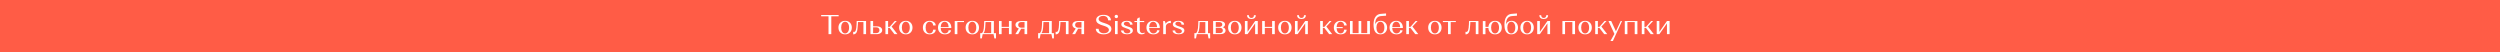 <?xml version="1.0" encoding="UTF-8"?><svg id="a" xmlns="http://www.w3.org/2000/svg" width="1920" height="40" viewBox="0 0 1920 40"><defs><style>.b{fill:#ff5c46;}.c{fill:#fff;}</style></defs><rect class="b" width="1920" height="40"/><path class="c" d="M638.44,12.52v13.71h-2.14v-13.71h-5.65v-.99h13.42v.99h-5.63Z"/><path class="c" d="M645.34,17.43c.95-.95,2.19-1.43,3.73-1.43s2.78.48,3.72,1.43,1.41,2.2,1.41,3.76-.47,2.81-1.41,3.76c-.94.95-2.18,1.43-3.72,1.43s-2.78-.48-3.73-1.43c-.94-.95-1.42-2.2-1.42-3.76s.47-2.81,1.42-3.76ZM646.86,24.44c.56.83,1.29,1.24,2.2,1.24s1.64-.41,2.2-1.24c.56-.83.84-1.92.84-3.28s-.28-2.41-.84-3.23-1.29-1.24-2.2-1.24-1.64.41-2.2,1.24-.84,1.9-.84,3.23.28,2.45.84,3.28Z"/><path class="c" d="M657.85,18.86l.08-2.71h7.22v10.08h-2.04v-9.28h-4.18l-.08,1.93c-.11,2.83-.43,4.79-.94,5.88s-1.41,1.64-2.67,1.64v-2c.25.07.47.11.65.11,1.18,0,1.83-1.88,1.95-5.65Z"/><path class="c" d="M668.51,26.23v-10.08h2.04v4.05h2.77c1.26,0,2.27.28,3.04.83.77.55,1.15,1.28,1.15,2.17s-.38,1.64-1.15,2.19c-.77.55-1.78.83-3.04.83h-4.81ZM673.09,25.43c.7,0,1.26-.2,1.69-.61.43-.41.64-.94.64-1.62s-.21-1.19-.64-1.6c-.43-.41-.99-.61-1.69-.61h-2.54v4.43h2.54Z"/><path class="c" d="M680.02,16.15h2.04v4.47h1.2l3.91-4.47h1.53l-3.95,4.24,4.49,5.84h-2.33l-3.7-4.81h-1.15v4.81h-2.04v-10.08Z"/><path class="c" d="M691.94,17.43c.95-.95,2.19-1.43,3.73-1.43s2.78.48,3.72,1.43,1.41,2.2,1.41,3.76-.47,2.81-1.41,3.76c-.94.95-2.18,1.43-3.72,1.43s-2.78-.48-3.73-1.43c-.94-.95-1.42-2.2-1.42-3.76s.47-2.81,1.42-3.76ZM693.46,24.44c.56.83,1.29,1.24,2.2,1.24s1.64-.41,2.2-1.24c.56-.83.84-1.92.84-3.28s-.28-2.41-.84-3.23-1.29-1.24-2.2-1.24-1.64.41-2.2,1.24-.84,1.9-.84,3.23.28,2.45.84,3.28Z"/><path class="c" d="M717.32,17.01c.87.67,1.3,1.53,1.3,2.56h-1.97c0-.83-.25-1.51-.76-2.06s-1.15-.82-1.93-.82c-.95,0-1.7.41-2.26,1.23-.55.82-.83,1.91-.83,3.27s.28,2.45.83,3.26c.55.82,1.31,1.23,2.26,1.23.78,0,1.43-.27,1.93-.82s.76-1.24.76-2.08h1.97c0,1.05-.43,1.91-1.3,2.58s-1.98,1.01-3.34,1.01c-1.58,0-2.85-.47-3.79-1.42-.95-.94-1.42-2.2-1.42-3.77s.47-2.82,1.42-3.77c.94-.95,2.21-1.42,3.79-1.42,1.36,0,2.47.34,3.34,1.01Z"/><path class="c" d="M721.77,17.43c.94-.95,2.18-1.43,3.74-1.43s2.79.48,3.72,1.44c.92.96,1.39,2.24,1.39,3.85v.23h-8.15c.04,1.26.36,2.27.96,3.02.59.76,1.37,1.13,2.32,1.13.77,0,1.42-.23,1.96-.7.54-.47.81-1.05.81-1.73h1.83c0,.88-.45,1.62-1.35,2.23-.9.6-2.01.9-3.33.9-1.61,0-2.89-.47-3.85-1.42-.96-.94-1.44-2.2-1.44-3.77s.47-2.81,1.41-3.76ZM727.66,17.82c-.55-.75-1.27-1.12-2.15-1.12s-1.6.38-2.15,1.13c-.55.76-.85,1.76-.89,3h6.09c-.04-1.26-.34-2.26-.89-3.01Z"/><path class="c" d="M733.23,16.15h7.14v.8h-5.1v9.28h-2.04v-10.08Z"/><path class="c" d="M743.01,17.43c.94-.95,2.19-1.43,3.73-1.43s2.78.48,3.72,1.43,1.41,2.2,1.41,3.76-.47,2.81-1.41,3.76c-.94.95-2.18,1.43-3.72,1.43s-2.78-.48-3.73-1.43c-.95-.95-1.42-2.2-1.42-3.76s.47-2.81,1.42-3.76ZM744.53,24.44c.56.83,1.29,1.24,2.2,1.24s1.64-.41,2.2-1.24c.56-.83.84-1.92.84-3.28s-.28-2.41-.84-3.23-1.29-1.24-2.2-1.24-1.64.41-2.2,1.24-.84,1.9-.84,3.23.28,2.45.84,3.28Z"/><path class="c" d="M754.7,26.23l-.63,3.25h-1.26v-4.05h1.18c1.04-.45,1.62-2.53,1.76-6.24l.13-3.04h7.41v9.28h1.64v4.05h-1.26l-.63-3.25h-8.34ZM761.23,25.43v-8.48h-4.35l-.08,1.89c-.07,1.85-.21,3.29-.43,4.33-.22,1.04-.56,1.79-1.02,2.27h5.88Z"/><path class="c" d="M767.21,26.23v-10.08h2.04v4.49h5.61v-4.49h2.06v10.08h-2.06v-4.79h-5.61v4.79h-2.04Z"/><path class="c" d="M782.46,21.88c-.8-.2-1.43-.54-1.89-1.03s-.69-1.07-.69-1.74c0-.9.37-1.61,1.12-2.15.75-.54,1.74-.81,2.97-.81h4.91v10.08h-2.04v-4.18h-2.56l-2.33,4.18h-2.2l2.71-4.35ZM782.59,20.66c.41.39.95.59,1.61.59h2.65v-4.3h-2.65c-.66,0-1.19.2-1.61.6-.41.4-.62.92-.62,1.56s.21,1.16.62,1.55Z"/><path class="c" d="M799.17,26.23l-.63,3.25h-1.26v-4.05h1.18c1.04-.45,1.62-2.53,1.76-6.24l.13-3.04h7.41v9.28h1.64v4.05h-1.26l-.63-3.25h-8.34ZM805.7,25.43v-8.48h-4.35l-.08,1.89c-.07,1.85-.21,3.29-.43,4.33-.22,1.04-.56,1.79-1.02,2.27h5.88Z"/><path class="c" d="M813.33,18.86l.08-2.71h7.22v10.08h-2.04v-9.28h-4.18l-.08,1.93c-.11,2.83-.43,4.79-.94,5.88s-1.41,1.64-2.67,1.64v-2c.25.07.47.11.65.11,1.18,0,1.83-1.88,1.95-5.65Z"/><path class="c" d="M826.18,21.88c-.8-.2-1.43-.54-1.89-1.03s-.69-1.07-.69-1.74c0-.9.37-1.61,1.12-2.15.75-.54,1.74-.81,2.97-.81h4.91v10.08h-2.04v-4.18h-2.56l-2.33,4.18h-2.2l2.71-4.35ZM826.32,20.66c.41.39.95.59,1.61.59h2.65v-4.3h-2.65c-.66,0-1.19.2-1.61.6-.41.4-.62.92-.62,1.56s.21,1.16.62,1.55Z"/><path class="c" d="M851.35,21.92c-.19-.31-.41-.56-.66-.77-.25-.2-.59-.4-1.01-.6s-.78-.35-1.08-.46c-.3-.11-.68-.23-1.12-.36-.87-.25-1.6-.5-2.19-.73-.59-.24-1.18-.53-1.74-.88-.57-.35-.99-.76-1.28-1.23-.29-.47-.43-1-.43-1.58,0-1.16.52-2.11,1.56-2.83,1.04-.73,2.41-1.09,4.1-1.09s3.1.38,4.14,1.15,1.55,1.79,1.55,3.07h-2.18c0-1.04-.34-1.87-1.02-2.49-.68-.62-1.6-.93-2.76-.93-1.02,0-1.86.23-2.51.69-.65.46-.98,1.05-.98,1.76,0,.32.08.62.25.9s.37.51.61.7c.24.19.58.38,1.04.59.45.2.86.36,1.23.48.36.12.85.28,1.47.47.71.21,1.32.42,1.82.63.5.21,1.03.49,1.61.83.57.34,1.01.77,1.32,1.28s.46,1.08.46,1.71c0,1.23-.56,2.23-1.67,2.99-1.11.76-2.56,1.14-4.36,1.14s-3.23-.39-4.3-1.17c-1.08-.78-1.62-1.8-1.62-3.08h2.16c0,1.05.36,1.89,1.09,2.51.73.62,1.71.93,2.94.93,1.13,0,2.06-.25,2.77-.75s1.07-1.13,1.07-1.9c0-.36-.09-.7-.28-1.01Z"/><path class="c" d="M856.4,11.74c.24-.24.55-.36.94-.36s.69.12.92.36.36.55.36.92-.12.7-.36.93c-.24.23-.55.35-.92.35s-.71-.12-.94-.35c-.24-.23-.36-.54-.36-.93s.12-.69.36-.92ZM856.31,16.15h2.04v10.08h-2.04v-10.08Z"/><path class="c" d="M867.92,23.23c-.13-.22-.34-.4-.61-.56-.27-.15-.54-.28-.81-.39-.27-.11-.6-.22-1.01-.35-.13-.04-.22-.07-.27-.08-1.41-.49-2.32-.85-2.73-1.07-.87-.53-1.31-1.21-1.32-2.04,0-.84.38-1.51,1.15-2,.77-.5,1.8-.75,3.09-.75s2.39.27,3.19.81c.8.54,1.2,1.26,1.2,2.15h-1.95c0-.67-.23-1.22-.69-1.64s-1.07-.63-1.83-.63c-.66,0-1.19.15-1.61.44-.41.29-.62.68-.62,1.15,0,.35.14.65.43.91.29.26.6.46.95.59.34.13.86.31,1.54.54.07.03.13.05.18.06.05.01.1.03.16.04,1.3.43,2.18.81,2.62,1.11.7.5,1.05,1.15,1.05,1.93,0,.88-.41,1.59-1.22,2.11-.81.53-1.9.79-3.25.79s-2.5-.27-3.34-.82-1.26-1.26-1.26-2.14h1.97c0,.67.25,1.22.75,1.64.5.42,1.15.63,1.96.63.74,0,1.34-.15,1.79-.46.46-.31.68-.72.68-1.24,0-.28-.07-.53-.2-.75Z"/><path class="c" d="M873.26,16.15v-1.68l1.43-.99h.63v2.67h3.44v.8h-3.44v6.15c0,.7.2,1.27.6,1.7.4.43.91.65,1.52.65.27,0,.51-.04.73-.13s.38-.17.46-.25l.15-.13.44.5c-.06.07-.14.16-.25.26-.11.11-.38.24-.8.41s-.88.25-1.39.25c-1.01,0-1.85-.29-2.52-.88s-1.01-1.35-1.01-2.29v-6.26h-1.99v-.8h1.99Z"/><path class="c" d="M881.87,17.43c.94-.95,2.18-1.43,3.74-1.43s2.79.48,3.72,1.44c.92.96,1.39,2.24,1.39,3.85v.23h-8.15c.04,1.26.36,2.27.96,3.02.59.76,1.37,1.13,2.32,1.13.77,0,1.42-.23,1.96-.7.54-.47.81-1.05.81-1.73h1.83c0,.88-.45,1.62-1.35,2.23-.9.6-2.01.9-3.33.9-1.61,0-2.89-.47-3.85-1.42-.96-.94-1.44-2.2-1.44-3.77s.47-2.81,1.41-3.76ZM887.76,17.82c-.55-.75-1.27-1.12-2.15-1.12s-1.6.38-2.15,1.13c-.55.76-.85,1.76-.89,3h6.09c-.04-1.26-.34-2.26-.89-3.01Z"/><path class="c" d="M893.34,16.15h.84c.21,0,.38.09.52.27l.57,1.81c.36-.7.89-1.25,1.59-1.64.69-.39,1.48-.59,2.36-.59v1.83c-.24-.13-.52-.19-.86-.19-.83,0-1.53.27-2.11.81-.58.54-.87,1.24-.87,2.09v5.69h-2.04v-10.08Z"/><path class="c" d="M907.5,23.23c-.13-.22-.34-.4-.61-.56-.27-.15-.54-.28-.81-.39-.27-.11-.6-.22-1.01-.35-.13-.04-.22-.07-.27-.08-1.41-.49-2.32-.85-2.73-1.07-.87-.53-1.31-1.21-1.32-2.04,0-.84.38-1.51,1.15-2,.77-.5,1.8-.75,3.09-.75s2.39.27,3.19.81c.8.54,1.2,1.26,1.2,2.15h-1.95c0-.67-.23-1.22-.69-1.64s-1.07-.63-1.83-.63c-.66,0-1.19.15-1.61.44-.41.29-.62.68-.62,1.15,0,.35.14.65.43.91.29.26.6.46.95.59.34.13.86.31,1.54.54.07.03.13.05.18.06.05.01.1.03.16.04,1.3.43,2.18.81,2.62,1.11.7.5,1.05,1.15,1.05,1.93,0,.88-.41,1.59-1.22,2.11-.81.53-1.9.79-3.25.79s-2.5-.27-3.34-.82-1.26-1.26-1.26-2.14h1.97c0,.67.25,1.22.75,1.64.5.42,1.15.63,1.96.63.74,0,1.34-.15,1.79-.46.46-.31.68-.72.68-1.24,0-.28-.07-.53-.2-.75Z"/><path class="c" d="M919.17,26.23l-.63,3.25h-1.26v-4.05h1.18c1.04-.45,1.62-2.53,1.76-6.24l.13-3.04h7.41v9.28h1.64v4.05h-1.26l-.63-3.25h-8.34ZM925.7,25.43v-8.48h-4.35l-.08,1.89c-.07,1.85-.21,3.29-.43,4.33-.22,1.04-.56,1.79-1.02,2.27h5.88Z"/><path class="c" d="M931.68,16.15h5.12c1.2,0,2.17.24,2.91.71.73.48,1.1,1.11,1.1,1.89,0,.99-.56,1.72-1.68,2.18.66.21,1.17.53,1.54.97.37.43.56.94.56,1.51,0,.85-.37,1.54-1.1,2.05-.74.51-1.7.77-2.91.77h-5.54v-10.08ZM936.43,20.64c.69,0,1.24-.17,1.66-.51.42-.34.63-.79.63-1.35s-.21-.99-.62-1.32c-.41-.34-.96-.5-1.63-.5h-2.75v3.7h2.71ZM936.89,25.43c.67,0,1.21-.19,1.63-.56.41-.37.62-.86.62-1.48s-.21-1.09-.62-1.46c-.41-.37-.96-.56-1.63-.56h-3.17v4.05h3.17Z"/><path class="c" d="M944.61,17.43c.94-.95,2.19-1.43,3.73-1.43s2.78.48,3.72,1.43,1.41,2.2,1.41,3.76-.47,2.81-1.41,3.76c-.94.95-2.18,1.43-3.72,1.43s-2.78-.48-3.73-1.43c-.95-.95-1.42-2.2-1.42-3.76s.47-2.81,1.42-3.76ZM946.13,24.44c.56.83,1.29,1.24,2.2,1.24s1.64-.41,2.2-1.24c.56-.83.84-1.92.84-3.28s-.28-2.41-.84-3.23-1.29-1.24-2.2-1.24-1.64.41-2.2,1.24-.84,1.9-.84,3.23.28,2.45.84,3.28Z"/><path class="c" d="M958.12,16.15v8.31l5.82-8.31h2.04v10.08h-2.04v-8.27l-5.82,8.27h-2.04v-10.08h2.04ZM959.15,11.68c0,.66.17,1.18.51,1.55.34.38.82.57,1.42.57s1.1-.19,1.44-.57.51-.9.51-1.55h1.43c0,.91-.3,1.62-.9,2.14-.6.52-1.43.78-2.48.78s-1.87-.26-2.47-.78c-.59-.52-.89-1.23-.89-2.14h1.43Z"/><path class="c" d="M969.33,26.23v-10.08h2.04v4.49h5.61v-4.49h2.06v10.08h-2.06v-4.79h-5.61v4.79h-2.04Z"/><path class="c" d="M983.06,17.43c.95-.95,2.19-1.43,3.73-1.43s2.78.48,3.72,1.43c.94.95,1.41,2.2,1.41,3.76s-.47,2.81-1.41,3.76c-.94.95-2.18,1.43-3.72,1.43s-2.78-.48-3.73-1.43c-.94-.95-1.42-2.2-1.42-3.76s.47-2.81,1.42-3.76ZM984.58,24.44c.56.83,1.29,1.24,2.2,1.24s1.64-.41,2.21-1.24c.56-.83.84-1.92.84-3.28s-.28-2.41-.84-3.23c-.56-.83-1.29-1.24-2.21-1.24s-1.64.41-2.2,1.24c-.56.83-.84,1.9-.84,3.23s.28,2.45.84,3.28Z"/><path class="c" d="M996.57,16.15v8.31l5.82-8.31h2.04v10.08h-2.04v-8.27l-5.82,8.27h-2.04v-10.08h2.04ZM997.6,11.68c0,.66.17,1.18.51,1.55.34.38.81.57,1.42.57s1.09-.19,1.44-.57c.34-.38.51-.9.51-1.55h1.43c0,.91-.3,1.62-.9,2.14-.6.52-1.43.78-2.48.78s-1.87-.26-2.47-.78c-.6-.52-.89-1.23-.89-2.14h1.43Z"/><path class="c" d="M1013.9,16.15h2.04v4.47h1.2l3.91-4.47h1.53l-3.95,4.24,4.49,5.84h-2.33l-3.7-4.81h-1.16v4.81h-2.04v-10.08Z"/><path class="c" d="M1025.81,17.42c.95-.95,2.21-1.42,3.79-1.42,1.36,0,2.47.34,3.34,1.01.87.67,1.3,1.53,1.3,2.56h-1.97c0-.83-.25-1.51-.76-2.06s-1.15-.82-1.93-.82c-.9,0-1.62.37-2.16,1.11s-.85,1.74-.92,2.98h4.7v.8h-4.7c.07,1.25.38,2.24.92,2.98.55.74,1.27,1.11,2.16,1.11.78,0,1.43-.27,1.93-.82s.76-1.24.76-2.08h1.97c0,1.05-.43,1.91-1.3,2.58-.87.67-1.98,1.01-3.34,1.01-1.58,0-2.84-.47-3.79-1.42s-1.42-2.2-1.42-3.77.47-2.82,1.42-3.77Z"/><path class="c" d="M1038.82,16.15v9.28h4.58v-9.28h2.06v9.28h4.56v-9.28h2.06v10.08h-15.29v-10.08h2.04Z"/><path class="c" d="M1064.5,10.33v1.74l-3.82.27c-3.09.24-4.6,2.41-4.54,6.53.21-.88.69-1.58,1.44-2.1s1.65-.78,2.7-.78c1.46,0,2.66.48,3.6,1.44.95.96,1.42,2.21,1.42,3.75s-.48,2.81-1.44,3.76c-.96.95-2.22,1.43-3.79,1.43-3.46,0-5.19-2.46-5.19-7.37,0-2.67.49-4.7,1.47-6.08.98-1.38,2.31-2.13,3.99-2.26l4.16-.34ZM1057.93,24.44c.56.83,1.29,1.24,2.2,1.24s1.67-.41,2.23-1.24c.56-.83.84-1.91.84-3.25s-.28-2.43-.84-3.25c-.56-.83-1.3-1.24-2.23-1.24s-1.64.41-2.2,1.24c-.56.83-.84,1.91-.84,3.25s.28,2.43.84,3.25Z"/><path class="c" d="M1068.56,17.43c.94-.95,2.18-1.43,3.74-1.43s2.79.48,3.72,1.44c.92.96,1.39,2.24,1.39,3.85v.23h-8.15c.04,1.26.36,2.27.96,3.02.59.76,1.37,1.13,2.32,1.13.77,0,1.42-.23,1.96-.7.54-.47.81-1.05.81-1.73h1.83c0,.88-.45,1.62-1.35,2.23-.9.6-2.01.9-3.33.9-1.61,0-2.89-.47-3.85-1.42-.96-.94-1.44-2.2-1.44-3.77s.47-2.81,1.41-3.76ZM1074.45,17.82c-.55-.75-1.27-1.12-2.15-1.12s-1.6.38-2.15,1.13-.85,1.76-.89,3h6.09c-.04-1.26-.34-2.26-.89-3.01Z"/><path class="c" d="M1080.02,16.15h2.04v4.47h1.2l3.91-4.47h1.53l-3.95,4.24,4.49,5.84h-2.33l-3.7-4.81h-1.16v4.81h-2.04v-10.08Z"/><path class="c" d="M1098.26,17.43c.95-.95,2.19-1.43,3.73-1.43s2.78.48,3.72,1.43,1.41,2.2,1.41,3.76-.47,2.81-1.41,3.76c-.94.95-2.18,1.43-3.72,1.43s-2.78-.48-3.73-1.43c-.94-.95-1.42-2.2-1.42-3.76s.47-2.81,1.42-3.76ZM1099.78,24.44c.56.83,1.29,1.24,2.21,1.24s1.64-.41,2.2-1.24c.56-.83.84-1.92.84-3.28s-.28-2.41-.84-3.23-1.29-1.24-2.2-1.24-1.65.41-2.21,1.24-.84,1.9-.84,3.23.28,2.45.84,3.28Z"/><path class="c" d="M1114.15,16.95v9.28h-2.06v-9.28h-3.95v-.8h9.95v.8h-3.95Z"/><path class="c" d="M1128.13,18.86l.08-2.71h7.22v10.08h-2.04v-9.28h-4.18l-.08,1.93c-.11,2.83-.43,4.79-.95,5.88-.52,1.09-1.41,1.64-2.67,1.64v-2c.25.07.47.11.65.11,1.18,0,1.83-1.88,1.95-5.65Z"/><path class="c" d="M1140.84,16.15v4.49h2.27c.11-1.4.63-2.52,1.56-3.37.93-.85,2.11-1.27,3.54-1.27,1.54,0,2.78.48,3.73,1.43.95.95,1.42,2.2,1.42,3.76s-.47,2.81-1.42,3.76c-.94.95-2.19,1.43-3.73,1.43s-2.69-.45-3.63-1.35c-.94-.9-1.43-2.1-1.49-3.58h-2.25v4.79h-2.04v-10.08h2.04ZM1150.41,24.44c.56-.83.84-1.92.84-3.28s-.28-2.41-.84-3.23c-.56-.83-1.29-1.24-2.21-1.24s-1.62.41-2.18,1.24-.84,1.9-.84,3.23.28,2.45.83,3.28c.55.83,1.28,1.24,2.19,1.24s1.64-.41,2.21-1.24Z"/><path class="c" d="M1165.03,10.33v1.74l-3.82.27c-3.09.24-4.61,2.41-4.54,6.53.21-.88.69-1.58,1.44-2.1s1.65-.78,2.7-.78c1.46,0,2.66.48,3.6,1.44.94.96,1.42,2.21,1.42,3.75s-.48,2.81-1.44,3.76c-.96.95-2.22,1.43-3.79,1.43-3.46,0-5.19-2.46-5.19-7.37,0-2.67.49-4.7,1.47-6.08.98-1.38,2.31-2.13,3.99-2.26l4.16-.34ZM1158.46,24.44c.56.83,1.29,1.24,2.21,1.24s1.67-.41,2.23-1.24c.56-.83.84-1.91.84-3.25s-.28-2.43-.84-3.25-1.3-1.24-2.23-1.24-1.64.41-2.21,1.24c-.56.83-.84,1.91-.84,3.25s.28,2.43.84,3.25Z"/><path class="c" d="M1169.09,17.43c.95-.95,2.19-1.43,3.73-1.43s2.78.48,3.72,1.43,1.41,2.2,1.41,3.76-.47,2.81-1.41,3.76c-.94.95-2.18,1.43-3.72,1.43s-2.78-.48-3.73-1.43c-.94-.95-1.42-2.2-1.42-3.76s.47-2.81,1.42-3.76ZM1170.62,24.44c.56.83,1.29,1.24,2.21,1.24s1.64-.41,2.2-1.24c.56-.83.84-1.92.84-3.28s-.28-2.41-.84-3.23-1.29-1.24-2.2-1.24-1.65.41-2.21,1.24-.84,1.9-.84,3.23.28,2.45.84,3.28Z"/><path class="c" d="M1182.61,16.15v8.31l5.82-8.31h2.04v10.08h-2.04v-8.27l-5.82,8.27h-2.04v-10.08h2.04ZM1183.64,11.68c0,.66.17,1.18.51,1.55s.82.57,1.42.57,1.1-.19,1.44-.57.51-.9.51-1.55h1.43c0,.91-.3,1.62-.9,2.14s-1.43.78-2.48.78-1.87-.26-2.47-.78-.89-1.23-.89-2.14h1.43Z"/><path class="c" d="M1199.93,26.23v-10.08h9.7v10.08h-2.06v-9.28h-5.61v9.28h-2.04Z"/><path class="c" d="M1213.65,17.43c.95-.95,2.19-1.43,3.73-1.43s2.78.48,3.72,1.43,1.41,2.2,1.41,3.76-.47,2.81-1.41,3.76c-.94.95-2.18,1.43-3.72,1.43s-2.78-.48-3.73-1.43c-.94-.95-1.42-2.2-1.42-3.76s.47-2.81,1.42-3.76ZM1215.18,24.44c.56.83,1.29,1.24,2.21,1.24s1.64-.41,2.2-1.24c.56-.83.84-1.92.84-3.28s-.28-2.41-.84-3.23-1.29-1.24-2.2-1.24-1.65.41-2.21,1.24-.84,1.9-.84,3.23.28,2.45.84,3.28Z"/><path class="c" d="M1225.13,16.15h2.04v4.47h1.2l3.91-4.47h1.53l-3.95,4.24,4.49,5.84h-2.33l-3.7-4.81h-1.16v4.81h-2.04v-10.08Z"/><path class="c" d="M1235.32,16.15h2.08l3.63,7.87,3.65-7.87h1.07l-7.05,15.33h-1.89l3.06-5.42-4.56-9.91Z"/><path class="c" d="M1247.83,26.23v-10.08h9.7v10.08h-2.06v-9.28h-5.61v9.28h-2.04Z"/><path class="c" d="M1260.89,16.15h2.04v4.47h1.2l3.91-4.47h1.53l-3.95,4.24,4.49,5.84h-2.33l-3.7-4.81h-1.16v4.81h-2.04v-10.08Z"/><path class="c" d="M1272.36,26.23v-10.08h2.04v8.31l5.82-8.31h2.04v10.08h-2.04v-8.27l-5.82,8.27h-2.04Z"/></svg>